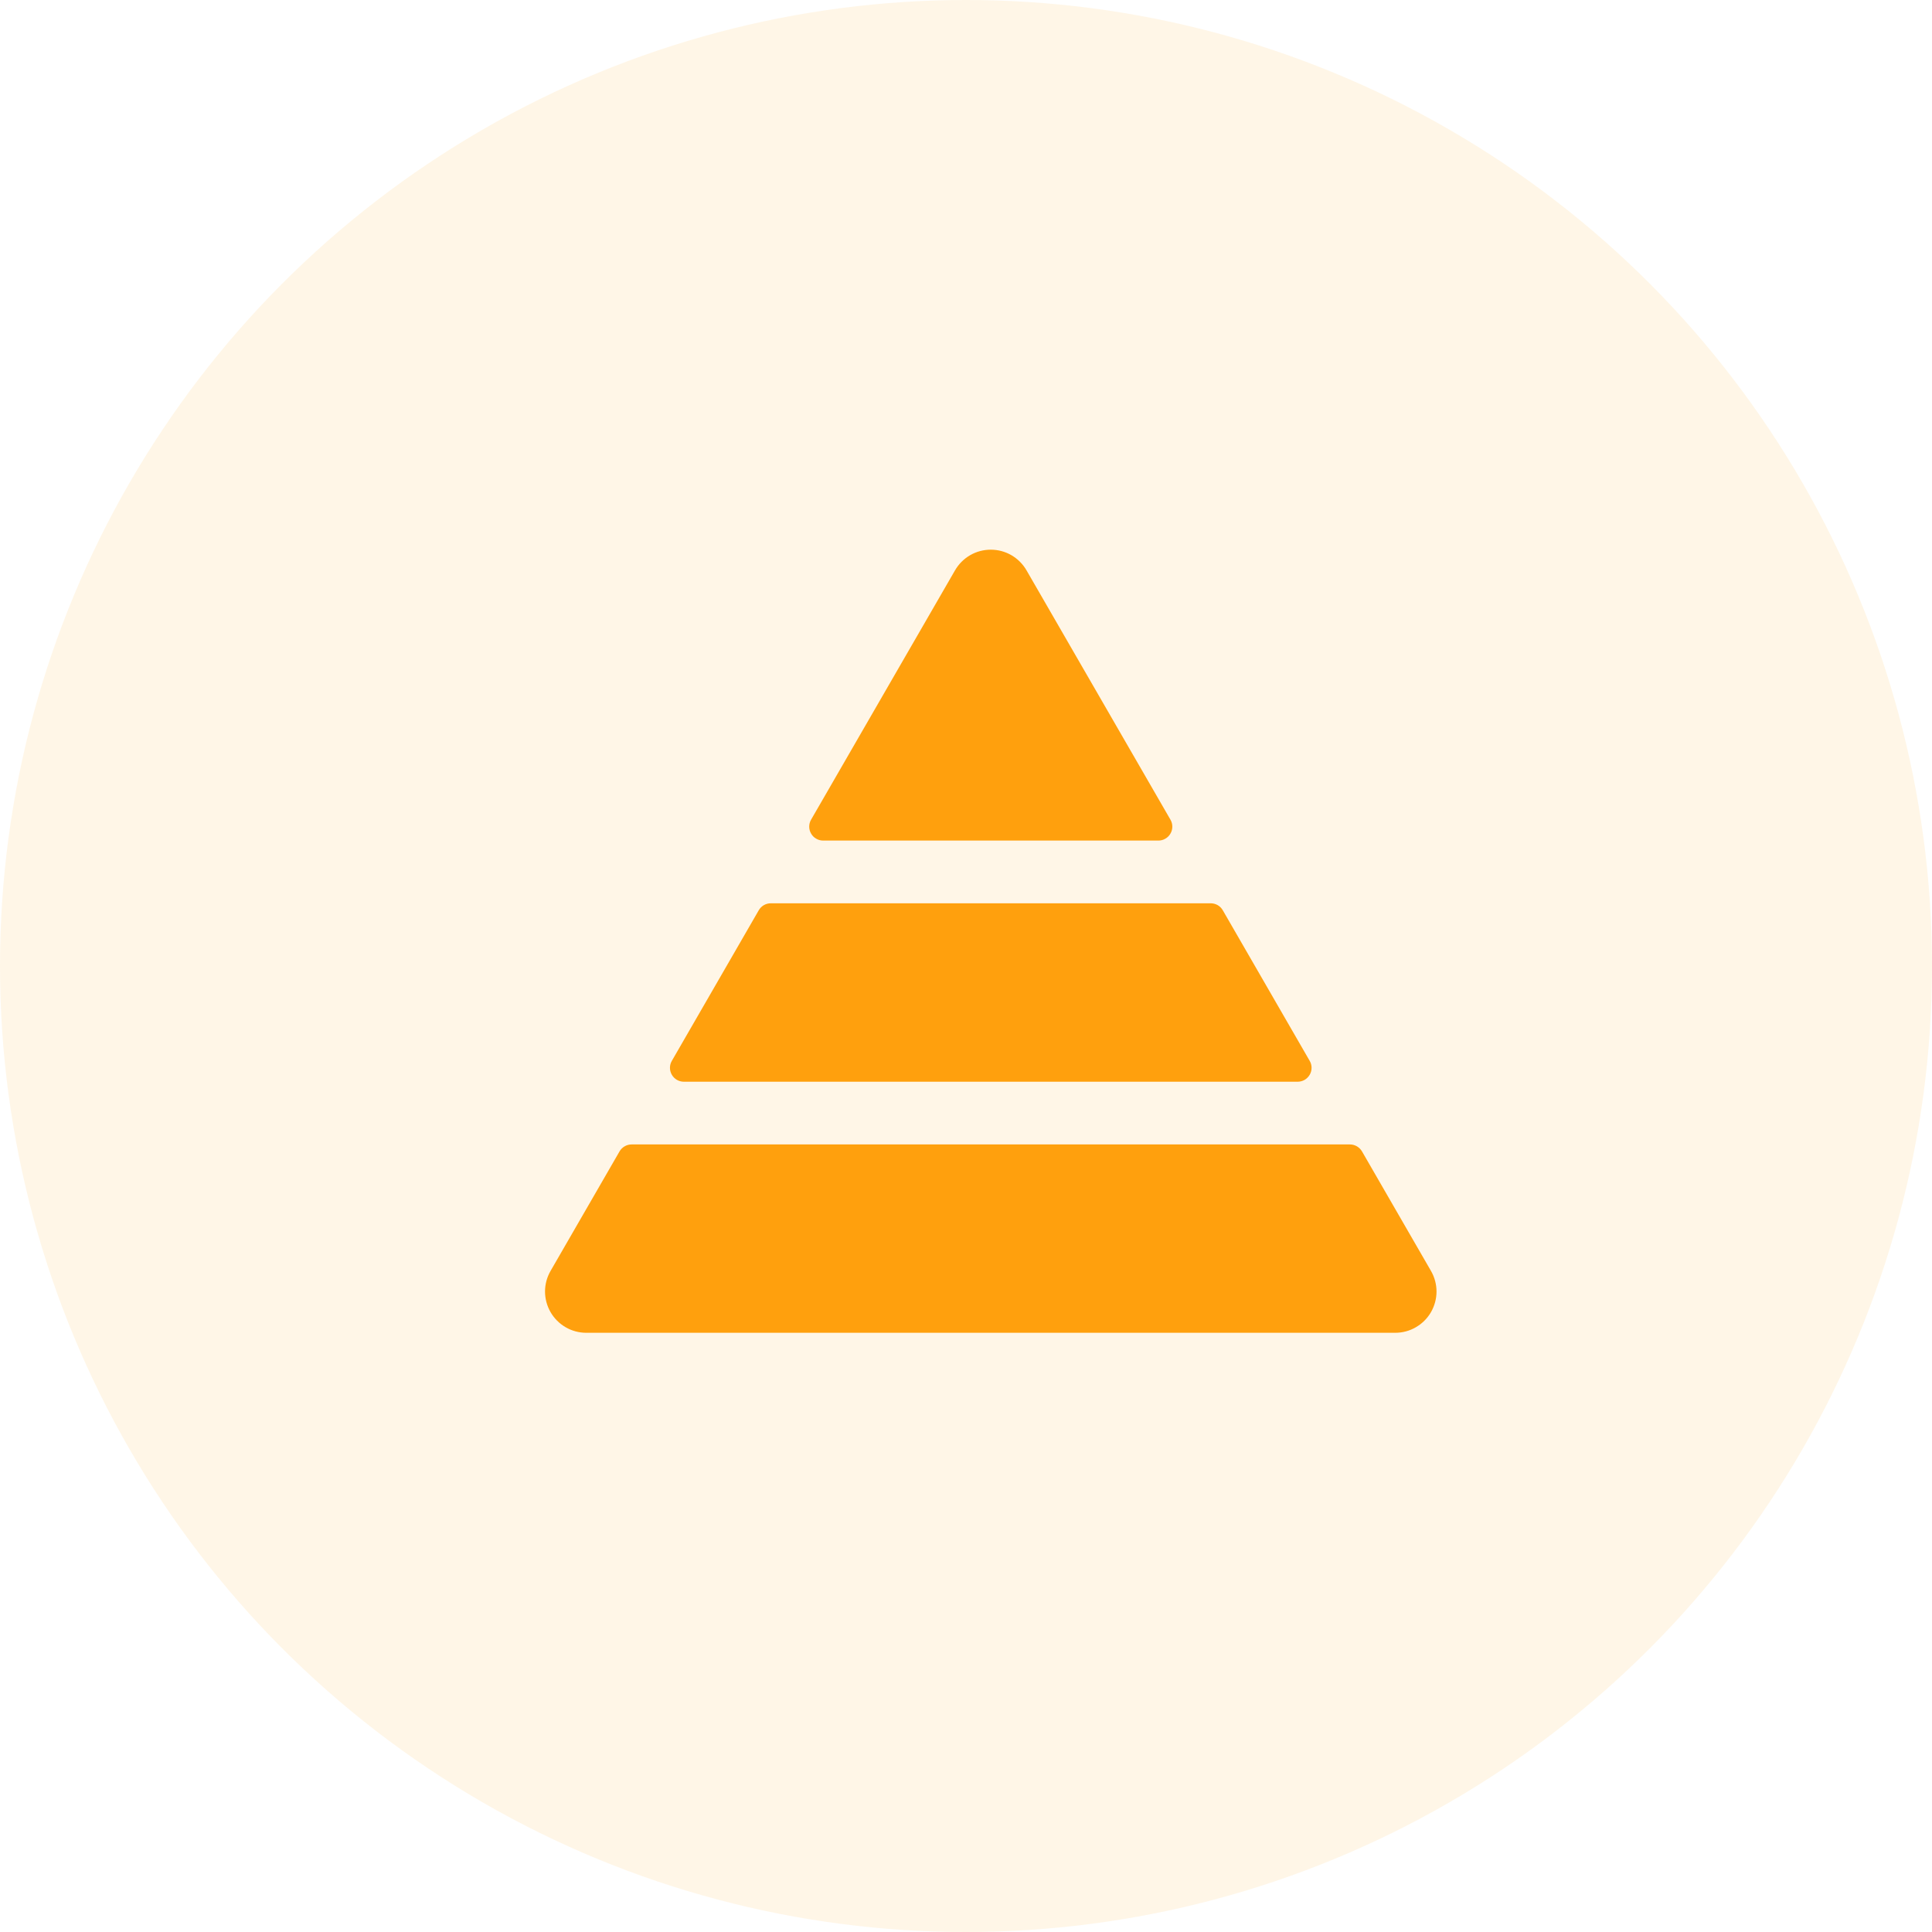 <?xml version="1.0" encoding="UTF-8"?>
<svg xmlns="http://www.w3.org/2000/svg" width="39" height="39" viewBox="0 0 39 39" fill="none">
  <circle opacity="0.1" cx="19.5" cy="19.5" r="19.5" fill="#FFA00D"></circle>
  <path fill-rule="evenodd" clip-rule="evenodd" d="M28.886 25.655L27.494 23.243C27.469 23.2 27.433 23.165 27.391 23.14C27.348 23.115 27.299 23.102 27.25 23.102H12.75C12.7 23.102 12.652 23.115 12.609 23.14C12.566 23.165 12.531 23.2 12.506 23.243L11.114 25.655C11.041 25.781 11.002 25.925 11.002 26.071C11.002 26.217 11.041 26.361 11.114 26.488C11.187 26.614 11.292 26.719 11.418 26.792C11.545 26.866 11.689 26.904 11.835 26.904H28.165C28.311 26.904 28.455 26.866 28.581 26.792C28.708 26.719 28.813 26.614 28.886 26.488C28.959 26.361 28.998 26.217 28.998 26.071C28.998 25.925 28.959 25.781 28.886 25.655ZM13.806 21.836H26.195C26.244 21.836 26.292 21.823 26.335 21.799C26.378 21.774 26.413 21.738 26.438 21.696C26.463 21.653 26.476 21.605 26.476 21.555C26.476 21.506 26.463 21.457 26.438 21.415L24.683 18.374C24.658 18.331 24.623 18.296 24.58 18.271C24.537 18.247 24.489 18.234 24.439 18.234H15.561C15.511 18.234 15.463 18.247 15.42 18.271C15.377 18.296 15.342 18.331 15.317 18.374L13.562 21.415C13.537 21.457 13.524 21.506 13.524 21.555C13.524 21.605 13.537 21.653 13.562 21.696C13.586 21.738 13.622 21.774 13.665 21.799C13.707 21.823 13.756 21.836 13.805 21.836H13.806ZM16.616 16.968H23.384C23.433 16.968 23.482 16.955 23.524 16.93C23.567 16.906 23.603 16.87 23.627 16.827C23.652 16.785 23.665 16.736 23.665 16.687C23.665 16.637 23.652 16.589 23.627 16.546L20.721 11.512C20.648 11.386 20.543 11.281 20.416 11.207C20.29 11.134 20.146 11.096 20 11.096C19.854 11.096 19.71 11.134 19.584 11.207C19.457 11.281 19.352 11.386 19.279 11.512L16.373 16.546C16.348 16.589 16.335 16.637 16.335 16.687C16.335 16.736 16.348 16.785 16.373 16.827C16.397 16.87 16.433 16.906 16.476 16.93C16.518 16.955 16.567 16.968 16.616 16.968Z" fill="#FFA00D"></path>
</svg>
